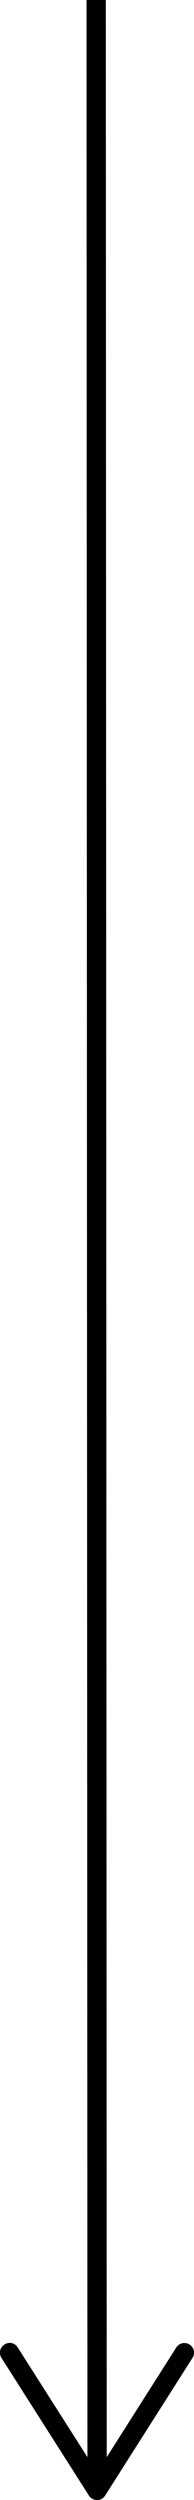 <?xml version="1.0" encoding="UTF-8"?> <svg xmlns="http://www.w3.org/2000/svg" viewBox="0 0 21.1 271"><defs><style> .cls-1 { fill: none; stroke: #000; stroke-miterlimit: 10; stroke-width: 2.1px; } </style></defs><title>Arrow-down</title><g id="Layer_2" data-name="Layer 2"><g id="Layer_1-2" data-name="Layer 1"><g><line class="cls-1" x1="10.46" x2="10.56" y2="268.48"></line><path d="M.49,254.15a1,1,0,0,1,1.44.32L10.56,268l8.61-13.53a1,1,0,1,1,1.77,1.12l-9.5,14.92a1,1,0,0,1-.88.49,1.05,1.05,0,0,1-.89-.48L.16,255.6A1.06,1.06,0,0,1,0,255,1,1,0,0,1,.49,254.15Z"></path></g></g></g></svg> 